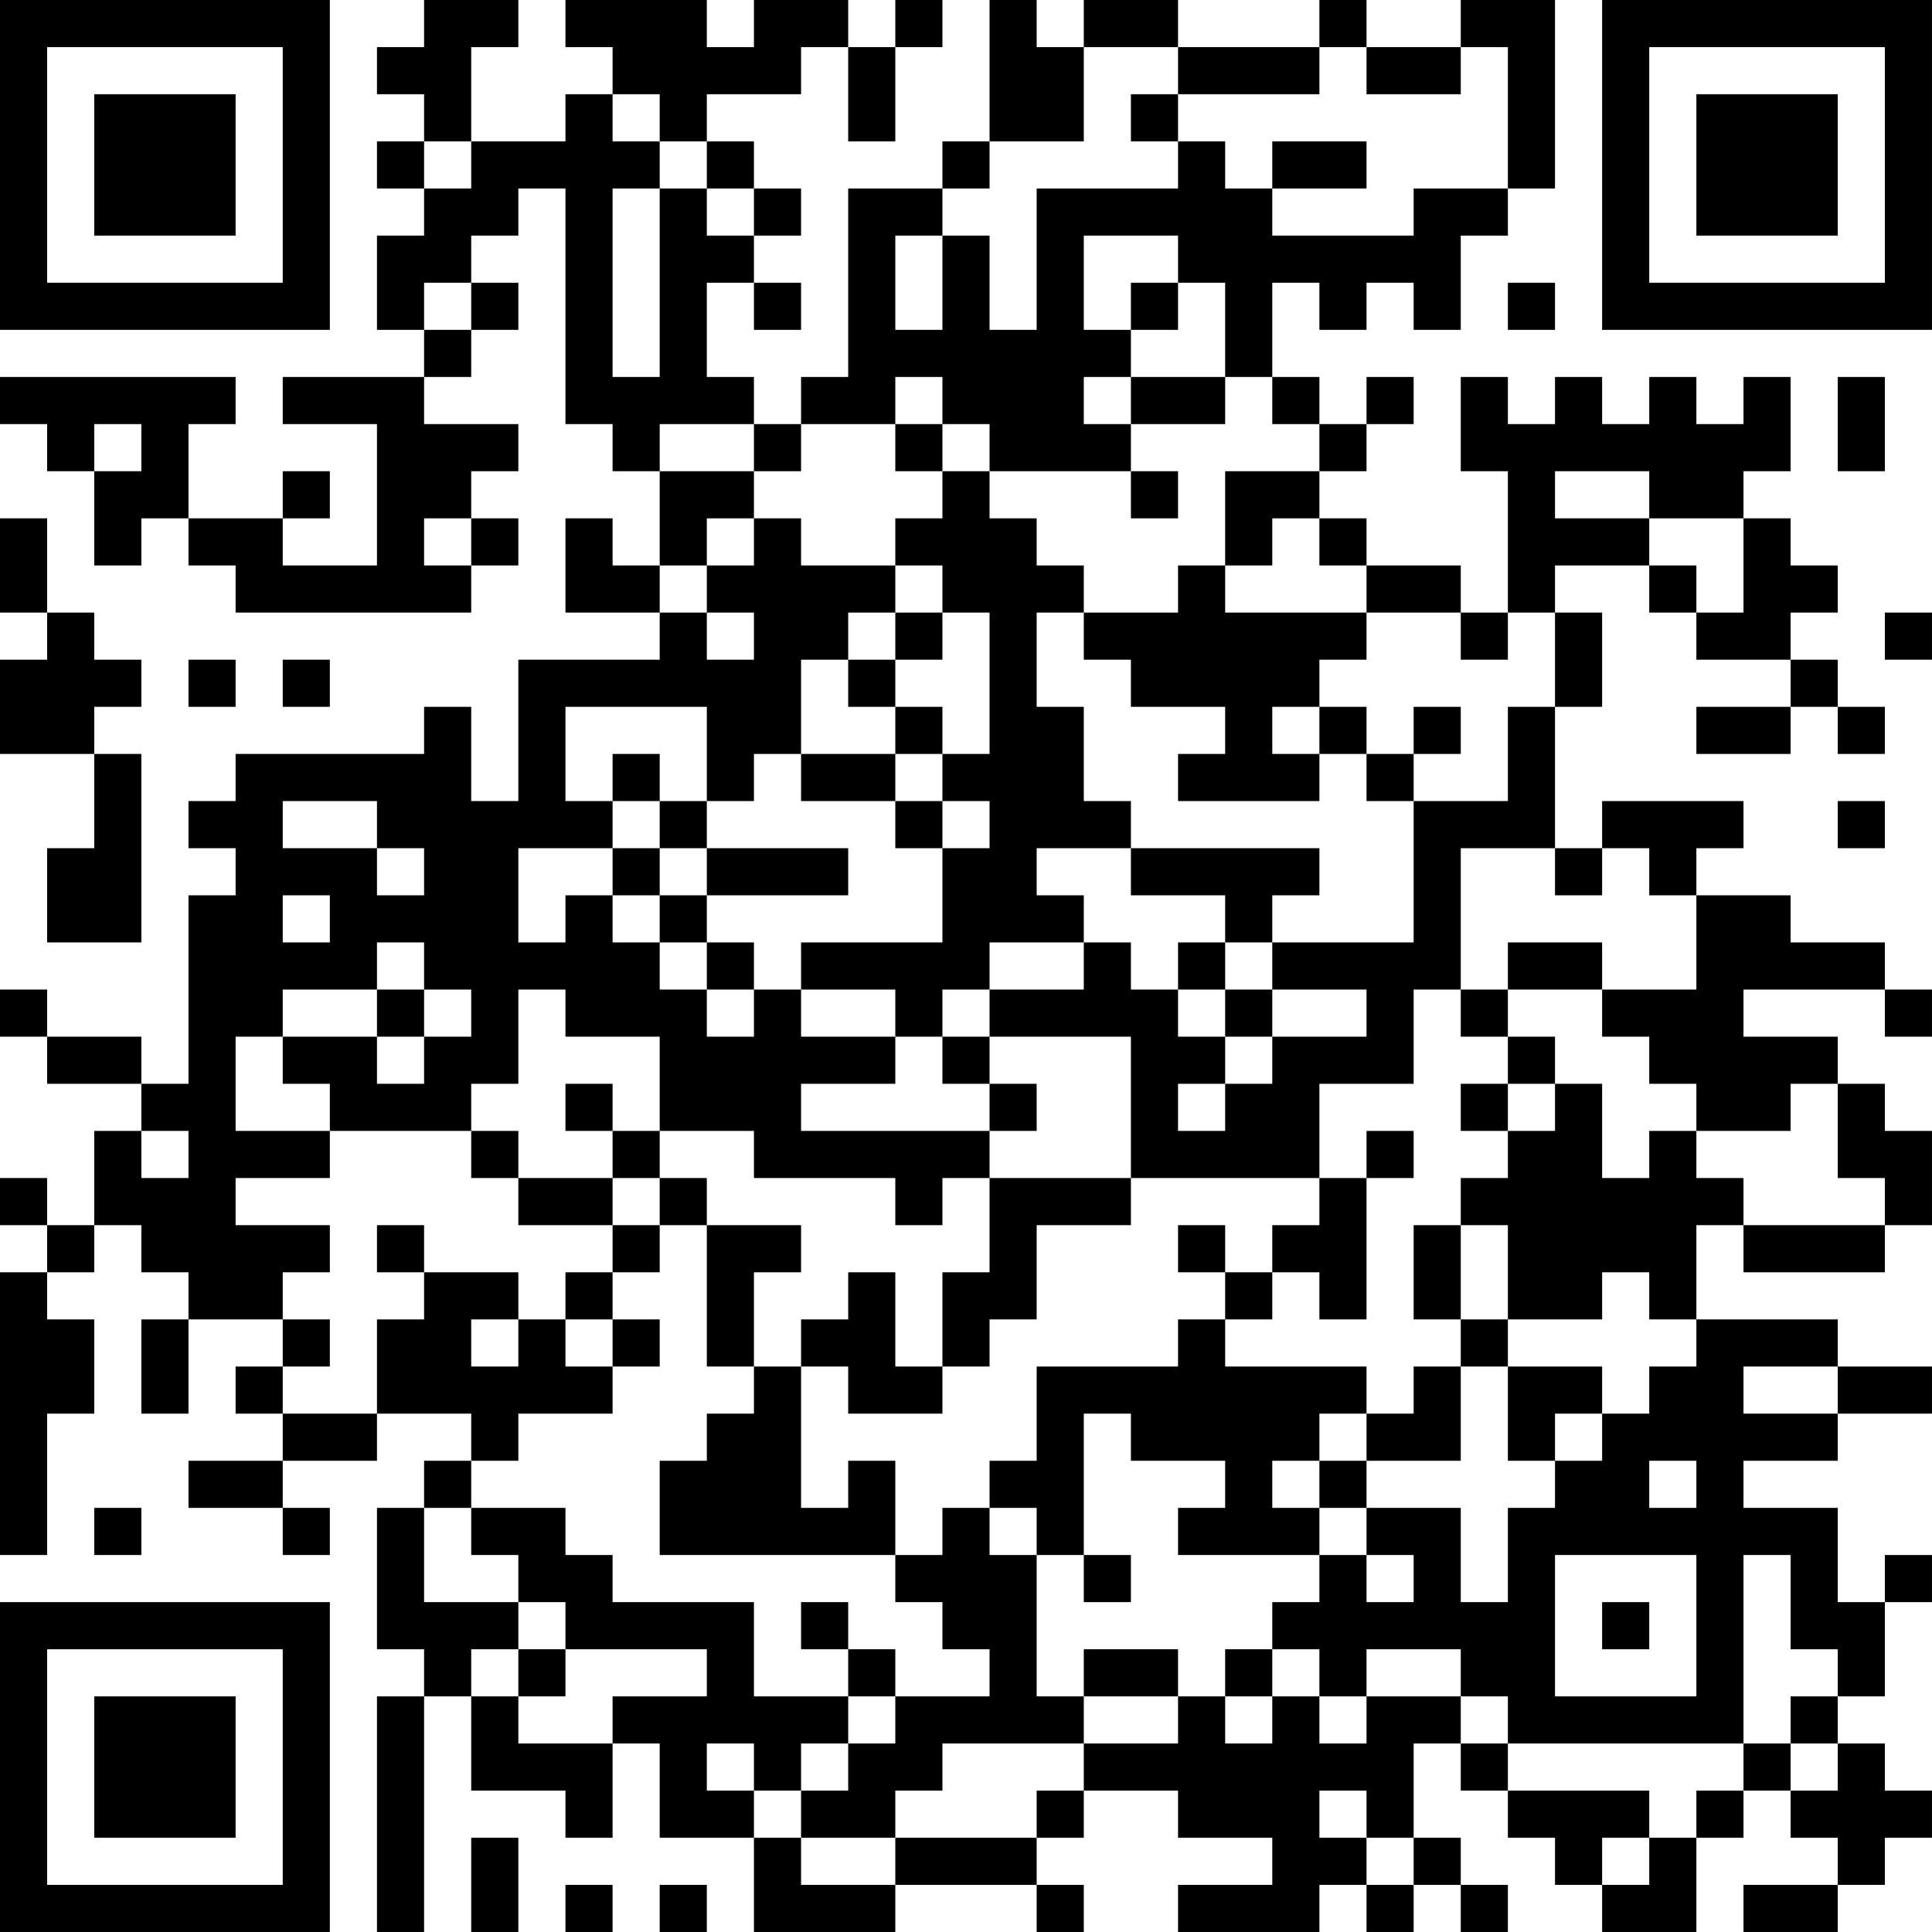 <?xml version="1.0" encoding="UTF-8"?>
<svg xmlns="http://www.w3.org/2000/svg" version="1.1" width="300" height="300" viewBox="0 0 300 300"><rect x="0" y="0" width="300" height="300" fill="#ffffff"/><g transform="scale(7.317)"><g transform="translate(0,0)"><path fill-rule="evenodd" d="M9 0L9 1L8 1L8 2L9 2L9 3L8 3L8 4L9 4L9 5L8 5L8 7L9 7L9 8L6 8L6 9L8 9L8 12L6 12L6 11L7 11L7 10L6 10L6 11L4 11L4 9L5 9L5 8L0 8L0 9L1 9L1 10L2 10L2 12L3 12L3 11L4 11L4 12L5 12L5 13L10 13L10 12L11 12L11 11L10 11L10 10L11 10L11 9L9 9L9 8L10 8L10 7L11 7L11 6L10 6L10 5L11 5L11 4L12 4L12 9L13 9L13 10L14 10L14 12L13 12L13 11L12 11L12 13L14 13L14 14L11 14L11 17L10 17L10 15L9 15L9 16L5 16L5 17L4 17L4 18L5 18L5 19L4 19L4 23L3 23L3 22L1 22L1 21L0 21L0 22L1 22L1 23L3 23L3 24L2 24L2 26L1 26L1 25L0 25L0 26L1 26L1 27L0 27L0 33L1 33L1 30L2 30L2 28L1 28L1 27L2 27L2 26L3 26L3 27L4 27L4 28L3 28L3 30L4 30L4 28L6 28L6 29L5 29L5 30L6 30L6 31L4 31L4 32L6 32L6 33L7 33L7 32L6 32L6 31L8 31L8 30L10 30L10 31L9 31L9 32L8 32L8 35L9 35L9 36L8 36L8 41L9 41L9 36L10 36L10 38L12 38L12 39L13 39L13 37L14 37L14 39L16 39L16 41L19 41L19 40L22 40L22 41L23 41L23 40L22 40L22 39L23 39L23 38L25 38L25 39L27 39L27 40L25 40L25 41L28 41L28 40L29 40L29 41L30 41L30 40L31 40L31 41L32 41L32 40L31 40L31 39L30 39L30 37L31 37L31 38L32 38L32 39L33 39L33 40L34 40L34 41L36 41L36 39L37 39L37 38L38 38L38 39L39 39L39 40L37 40L37 41L39 41L39 40L40 40L40 39L41 39L41 38L40 38L40 37L39 37L39 36L40 36L40 34L41 34L41 33L40 33L40 34L39 34L39 32L37 32L37 31L39 31L39 30L41 30L41 29L39 29L39 28L36 28L36 26L37 26L37 27L40 27L40 26L41 26L41 24L40 24L40 23L39 23L39 22L37 22L37 21L40 21L40 22L41 22L41 21L40 21L40 20L38 20L38 19L36 19L36 18L37 18L37 17L34 17L34 18L33 18L33 15L34 15L34 13L33 13L33 12L35 12L35 13L36 13L36 14L38 14L38 15L36 15L36 16L38 16L38 15L39 15L39 16L40 16L40 15L39 15L39 14L38 14L38 13L39 13L39 12L38 12L38 11L37 11L37 10L38 10L38 8L37 8L37 9L36 9L36 8L35 8L35 9L34 9L34 8L33 8L33 9L32 9L32 8L31 8L31 10L32 10L32 13L31 13L31 12L29 12L29 11L28 11L28 10L29 10L29 9L30 9L30 8L29 8L29 9L28 9L28 8L27 8L27 6L28 6L28 7L29 7L29 6L30 6L30 7L31 7L31 5L32 5L32 4L33 4L33 0L31 0L31 1L29 1L29 0L28 0L28 1L25 1L25 0L23 0L23 1L22 1L22 0L21 0L21 3L20 3L20 4L18 4L18 8L17 8L17 9L16 9L16 8L15 8L15 6L16 6L16 7L17 7L17 6L16 6L16 5L17 5L17 4L16 4L16 3L15 3L15 2L17 2L17 1L18 1L18 3L19 3L19 1L20 1L20 0L19 0L19 1L18 1L18 0L16 0L16 1L15 1L15 0L12 0L12 1L13 1L13 2L12 2L12 3L10 3L10 1L11 1L11 0ZM23 1L23 3L21 3L21 4L20 4L20 5L19 5L19 7L20 7L20 5L21 5L21 7L22 7L22 4L25 4L25 3L26 3L26 4L27 4L27 5L30 5L30 4L32 4L32 1L31 1L31 2L29 2L29 1L28 1L28 2L25 2L25 1ZM13 2L13 3L14 3L14 4L13 4L13 8L14 8L14 4L15 4L15 5L16 5L16 4L15 4L15 3L14 3L14 2ZM24 2L24 3L25 3L25 2ZM9 3L9 4L10 4L10 3ZM27 3L27 4L29 4L29 3ZM23 5L23 7L24 7L24 8L23 8L23 9L24 9L24 10L21 10L21 9L20 9L20 8L19 8L19 9L17 9L17 10L16 10L16 9L14 9L14 10L16 10L16 11L15 11L15 12L14 12L14 13L15 13L15 14L16 14L16 13L15 13L15 12L16 12L16 11L17 11L17 12L19 12L19 13L18 13L18 14L17 14L17 16L16 16L16 17L15 17L15 15L12 15L12 17L13 17L13 18L11 18L11 20L12 20L12 19L13 19L13 20L14 20L14 21L15 21L15 22L16 22L16 21L17 21L17 22L19 22L19 23L17 23L17 24L21 24L21 25L20 25L20 26L19 26L19 25L16 25L16 24L14 24L14 22L12 22L12 21L11 21L11 23L10 23L10 24L7 24L7 23L6 23L6 22L8 22L8 23L9 23L9 22L10 22L10 21L9 21L9 20L8 20L8 21L6 21L6 22L5 22L5 24L7 24L7 25L5 25L5 26L7 26L7 27L6 27L6 28L7 28L7 29L6 29L6 30L8 30L8 28L9 28L9 27L11 27L11 28L10 28L10 29L11 29L11 28L12 28L12 29L13 29L13 30L11 30L11 31L10 31L10 32L9 32L9 34L11 34L11 35L10 35L10 36L11 36L11 37L13 37L13 36L15 36L15 35L12 35L12 34L11 34L11 33L10 33L10 32L12 32L12 33L13 33L13 34L16 34L16 36L18 36L18 37L17 37L17 38L16 38L16 37L15 37L15 38L16 38L16 39L17 39L17 40L19 40L19 39L22 39L22 38L23 38L23 37L25 37L25 36L26 36L26 37L27 37L27 36L28 36L28 37L29 37L29 36L31 36L31 37L32 37L32 38L35 38L35 39L34 39L34 40L35 40L35 39L36 39L36 38L37 38L37 37L38 37L38 38L39 38L39 37L38 37L38 36L39 36L39 35L38 35L38 33L37 33L37 37L32 37L32 36L31 36L31 35L29 35L29 36L28 36L28 35L27 35L27 34L28 34L28 33L29 33L29 34L30 34L30 33L29 33L29 32L31 32L31 34L32 34L32 32L33 32L33 31L34 31L34 30L35 30L35 29L36 29L36 28L35 28L35 27L34 27L34 28L32 28L32 26L31 26L31 25L32 25L32 24L33 24L33 23L34 23L34 25L35 25L35 24L36 24L36 25L37 25L37 26L40 26L40 25L39 25L39 23L38 23L38 24L36 24L36 23L35 23L35 22L34 22L34 21L36 21L36 19L35 19L35 18L34 18L34 19L33 19L33 18L31 18L31 21L30 21L30 23L28 23L28 25L24 25L24 22L21 22L21 21L23 21L23 20L24 20L24 21L25 21L25 22L26 22L26 23L25 23L25 24L26 24L26 23L27 23L27 22L29 22L29 21L27 21L27 20L30 20L30 17L32 17L32 15L33 15L33 13L32 13L32 14L31 14L31 13L29 13L29 12L28 12L28 11L27 11L27 12L26 12L26 10L28 10L28 9L27 9L27 8L26 8L26 6L25 6L25 5ZM9 6L9 7L10 7L10 6ZM24 6L24 7L25 7L25 6ZM32 6L32 7L33 7L33 6ZM24 8L24 9L26 9L26 8ZM39 8L39 10L40 10L40 8ZM2 9L2 10L3 10L3 9ZM19 9L19 10L20 10L20 11L19 11L19 12L20 12L20 13L19 13L19 14L18 14L18 15L19 15L19 16L17 16L17 17L19 17L19 18L20 18L20 20L17 20L17 21L19 21L19 22L20 22L20 23L21 23L21 24L22 24L22 23L21 23L21 22L20 22L20 21L21 21L21 20L23 20L23 19L22 19L22 18L24 18L24 19L26 19L26 20L25 20L25 21L26 21L26 22L27 22L27 21L26 21L26 20L27 20L27 19L28 19L28 18L24 18L24 17L23 17L23 15L22 15L22 13L23 13L23 14L24 14L24 15L26 15L26 16L25 16L25 17L28 17L28 16L29 16L29 17L30 17L30 16L31 16L31 15L30 15L30 16L29 16L29 15L28 15L28 14L29 14L29 13L26 13L26 12L25 12L25 13L23 13L23 12L22 12L22 11L21 11L21 10L20 10L20 9ZM24 10L24 11L25 11L25 10ZM33 10L33 11L35 11L35 12L36 12L36 13L37 13L37 11L35 11L35 10ZM0 11L0 13L1 13L1 14L0 14L0 16L2 16L2 18L1 18L1 20L3 20L3 16L2 16L2 15L3 15L3 14L2 14L2 13L1 13L1 11ZM9 11L9 12L10 12L10 11ZM20 13L20 14L19 14L19 15L20 15L20 16L19 16L19 17L20 17L20 18L21 18L21 17L20 17L20 16L21 16L21 13ZM40 13L40 14L41 14L41 13ZM4 14L4 15L5 15L5 14ZM6 14L6 15L7 15L7 14ZM27 15L27 16L28 16L28 15ZM13 16L13 17L14 17L14 18L13 18L13 19L14 19L14 20L15 20L15 21L16 21L16 20L15 20L15 19L18 19L18 18L15 18L15 17L14 17L14 16ZM6 17L6 18L8 18L8 19L9 19L9 18L8 18L8 17ZM39 17L39 18L40 18L40 17ZM14 18L14 19L15 19L15 18ZM6 19L6 20L7 20L7 19ZM32 20L32 21L31 21L31 22L32 22L32 23L31 23L31 24L32 24L32 23L33 23L33 22L32 22L32 21L34 21L34 20ZM8 21L8 22L9 22L9 21ZM12 23L12 24L13 24L13 25L11 25L11 24L10 24L10 25L11 25L11 26L13 26L13 27L12 27L12 28L13 28L13 29L14 29L14 28L13 28L13 27L14 27L14 26L15 26L15 29L16 29L16 30L15 30L15 31L14 31L14 33L19 33L19 34L20 34L20 35L21 35L21 36L19 36L19 35L18 35L18 34L17 34L17 35L18 35L18 36L19 36L19 37L18 37L18 38L17 38L17 39L19 39L19 38L20 38L20 37L23 37L23 36L25 36L25 35L23 35L23 36L22 36L22 33L23 33L23 34L24 34L24 33L23 33L23 30L24 30L24 31L26 31L26 32L25 32L25 33L28 33L28 32L29 32L29 31L31 31L31 29L32 29L32 31L33 31L33 30L34 30L34 29L32 29L32 28L31 28L31 26L30 26L30 28L31 28L31 29L30 29L30 30L29 30L29 29L26 29L26 28L27 28L27 27L28 27L28 28L29 28L29 25L30 25L30 24L29 24L29 25L28 25L28 26L27 26L27 27L26 27L26 26L25 26L25 27L26 27L26 28L25 28L25 29L22 29L22 31L21 31L21 32L20 32L20 33L19 33L19 31L18 31L18 32L17 32L17 29L18 29L18 30L20 30L20 29L21 29L21 28L22 28L22 26L24 26L24 25L21 25L21 27L20 27L20 29L19 29L19 27L18 27L18 28L17 28L17 29L16 29L16 27L17 27L17 26L15 26L15 25L14 25L14 24L13 24L13 23ZM3 24L3 25L4 25L4 24ZM13 25L13 26L14 26L14 25ZM8 26L8 27L9 27L9 26ZM37 29L37 30L39 30L39 29ZM28 30L28 31L27 31L27 32L28 32L28 31L29 31L29 30ZM35 31L35 32L36 32L36 31ZM2 32L2 33L3 33L3 32ZM21 32L21 33L22 33L22 32ZM33 33L33 36L36 36L36 33ZM34 34L34 35L35 35L35 34ZM11 35L11 36L12 36L12 35ZM26 35L26 36L27 36L27 35ZM28 38L28 39L29 39L29 40L30 40L30 39L29 39L29 38ZM10 39L10 41L11 41L11 39ZM12 40L12 41L13 41L13 40ZM14 40L14 41L15 41L15 40ZM0 0L0 7L7 7L7 0ZM1 1L1 6L6 6L6 1ZM2 2L2 5L5 5L5 2ZM34 0L34 7L41 7L41 0ZM35 1L35 6L40 6L40 1ZM36 2L36 5L39 5L39 2ZM0 34L0 41L7 41L7 34ZM1 35L1 40L6 40L6 35ZM2 36L2 39L5 39L5 36Z" fill="#000000"/></g></g></svg>
